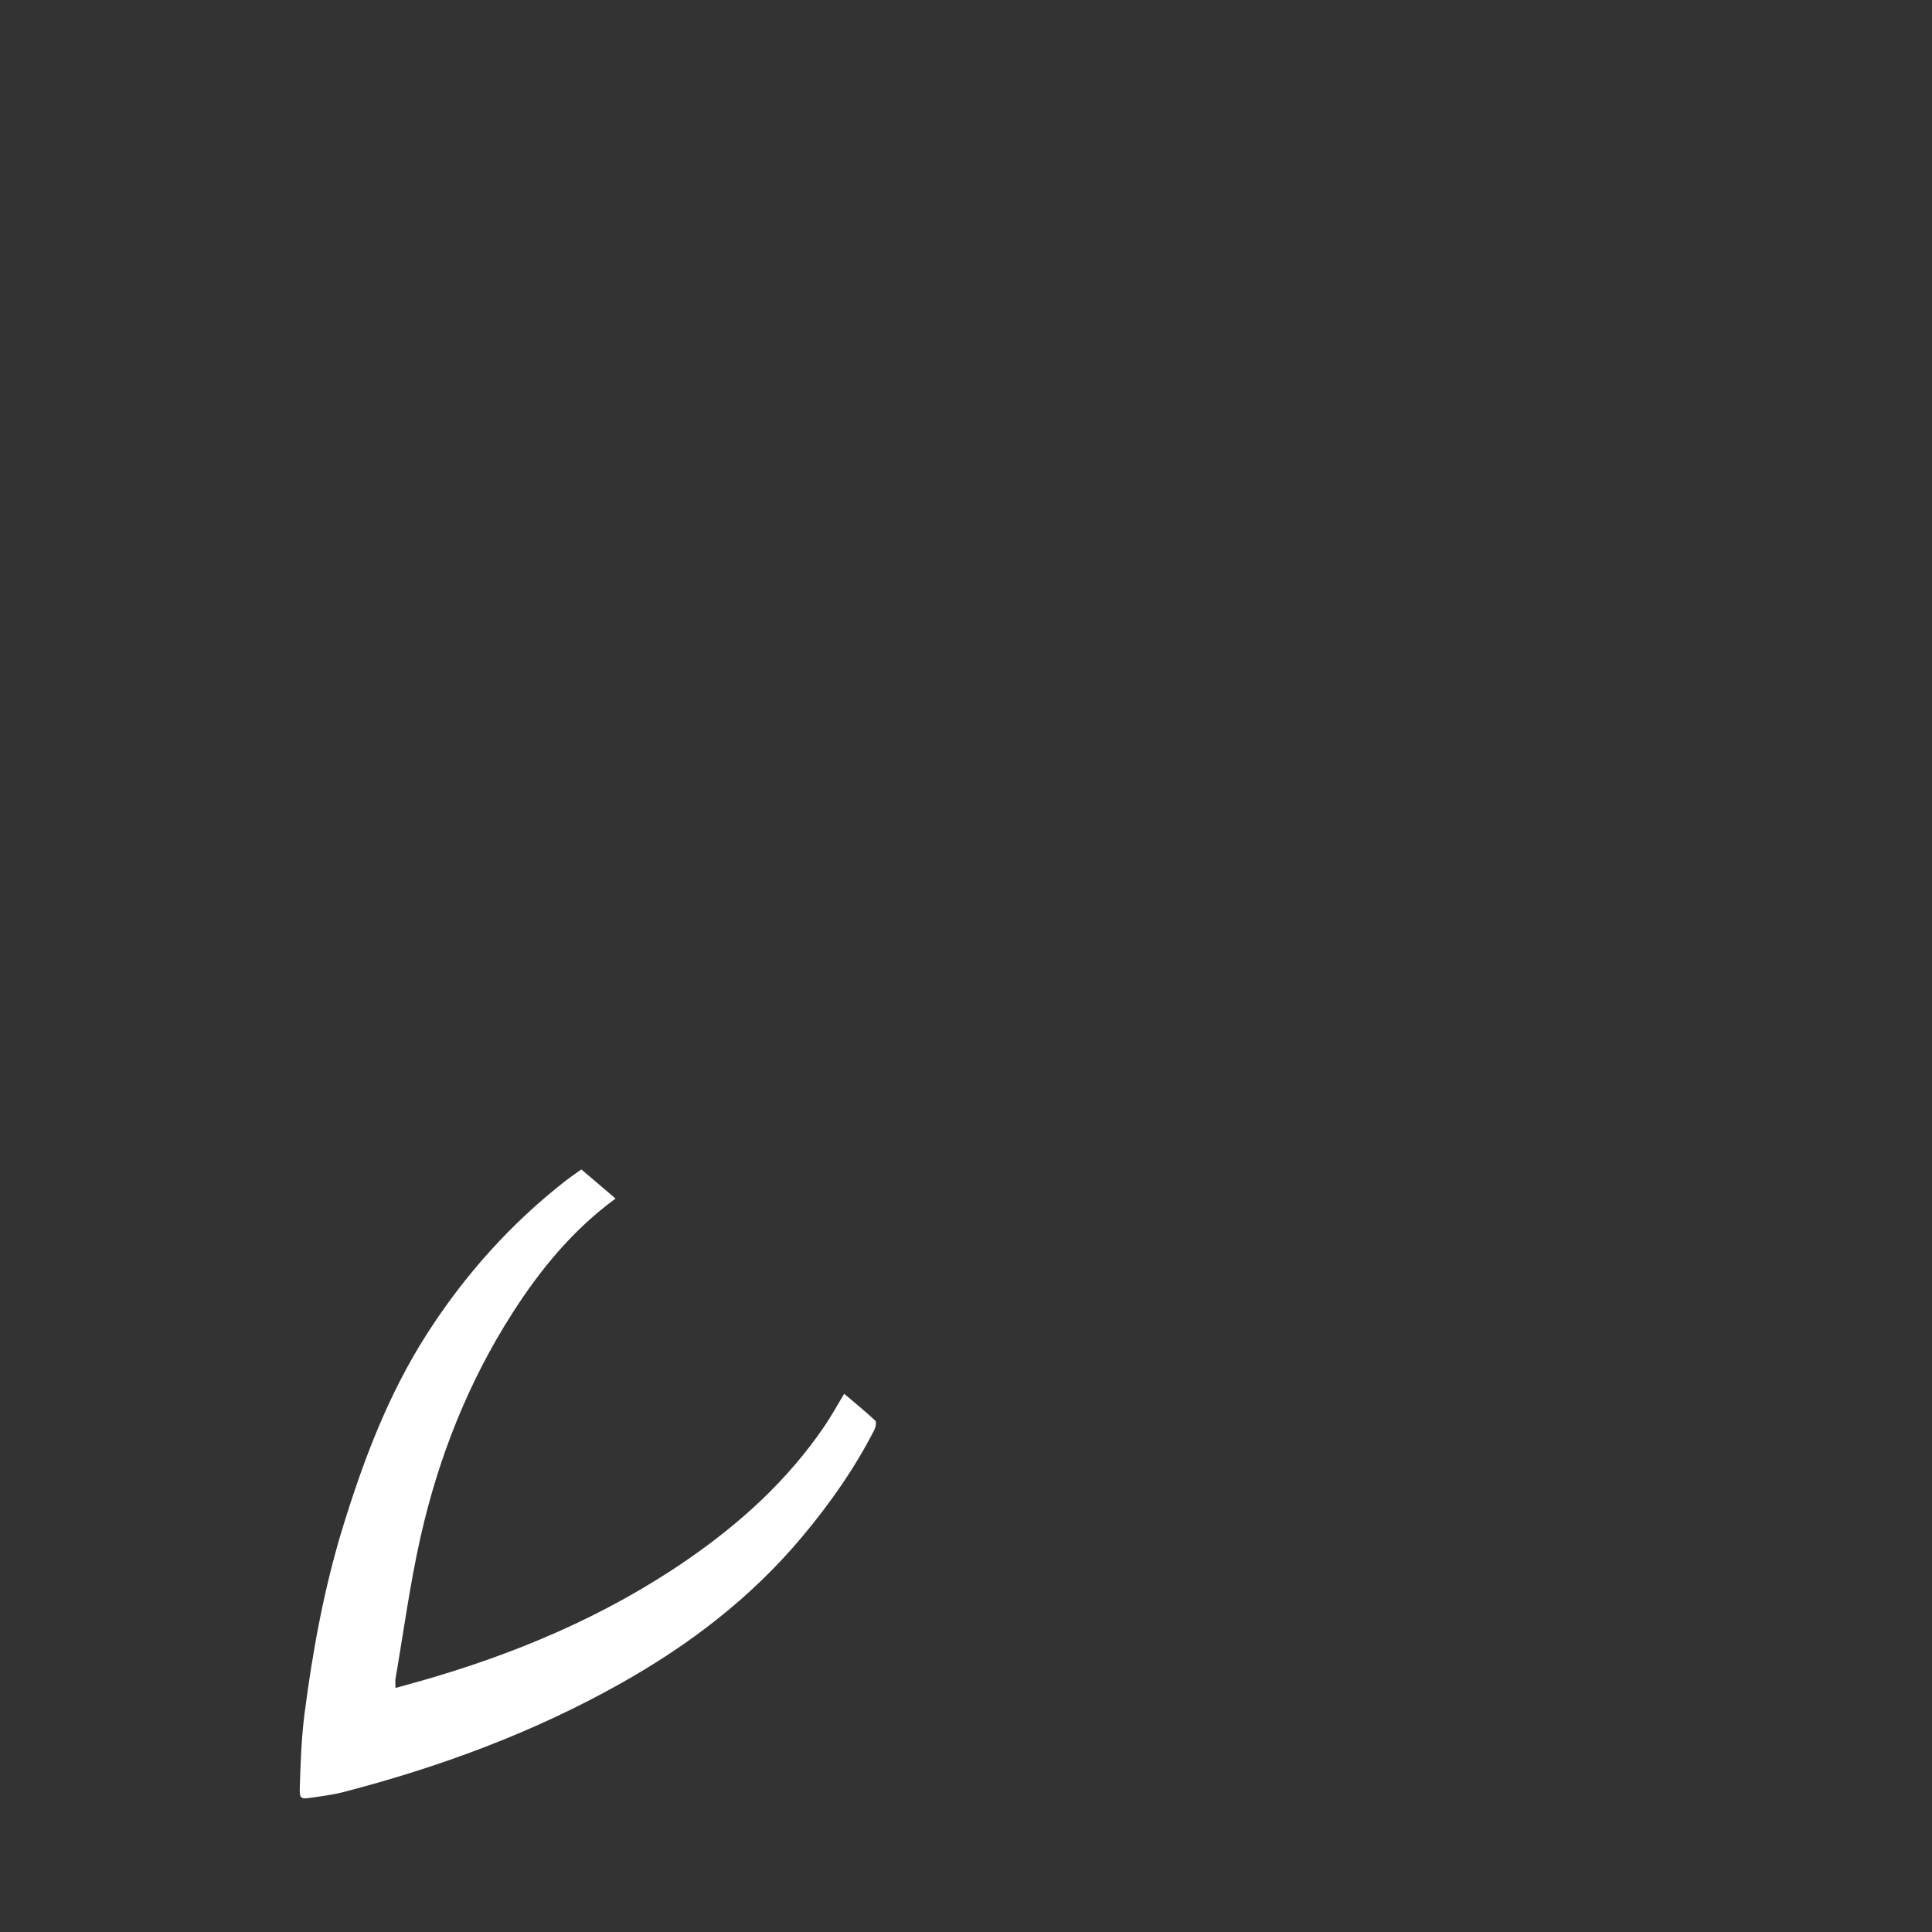 <?xml version="1.0" encoding="UTF-8"?> <!-- Generator: Adobe Illustrator 16.0.0, SVG Export Plug-In . SVG Version: 6.00 Build 0) --> <svg xmlns="http://www.w3.org/2000/svg" xmlns:xlink="http://www.w3.org/1999/xlink" id="Слой_1" x="0px" y="0px" width="100px" height="100px" viewBox="0 0 100 100" xml:space="preserve"><rect x="0" y="0" width="100" height="100" fill="#333333" stroke="none"/> <path fill="#FFFFFF" d="M41.521,79.541c1.44-1.719,2.72-3.543,3.741-5.543c0.067-0.135,0.112-0.4,0.041-0.467 c-0.514-0.48-1.061-0.924-1.608-1.389c-0.351,0.579-0.653,1.133-1.007,1.656c-1.908,2.814-4.381,5.057-7.165,6.969 c-4.237,2.91-8.91,4.868-13.834,6.264c-0.398,0.11-0.795,0.221-1.219,0.338c0-0.211-0.019-0.347,0.002-0.479 c0.419-2.436,0.747-4.894,1.289-7.304c0.93-4.134,2.472-8.045,4.767-11.627c1.441-2.251,3.119-4.297,5.333-5.922 c-0.596-0.508-1.168-0.995-1.77-1.507c-0.287,0.204-0.536,0.372-0.774,0.555c-2.878,2.239-5.271,4.916-7.233,7.981 c-1.979,3.094-3.266,6.493-4.337,9.976c-0.973,3.165-1.567,6.42-1.989,9.698c-0.16,1.254-0.199,2.524-0.241,3.789 c-0.019,0.577,0.049,0.598,0.605,0.519c0.553-0.079,1.11-0.151,1.649-0.289c4.984-1.295,9.78-3.061,14.289-5.587 C35.652,85.162,38.87,82.709,41.521,79.541z"></path> </svg> 